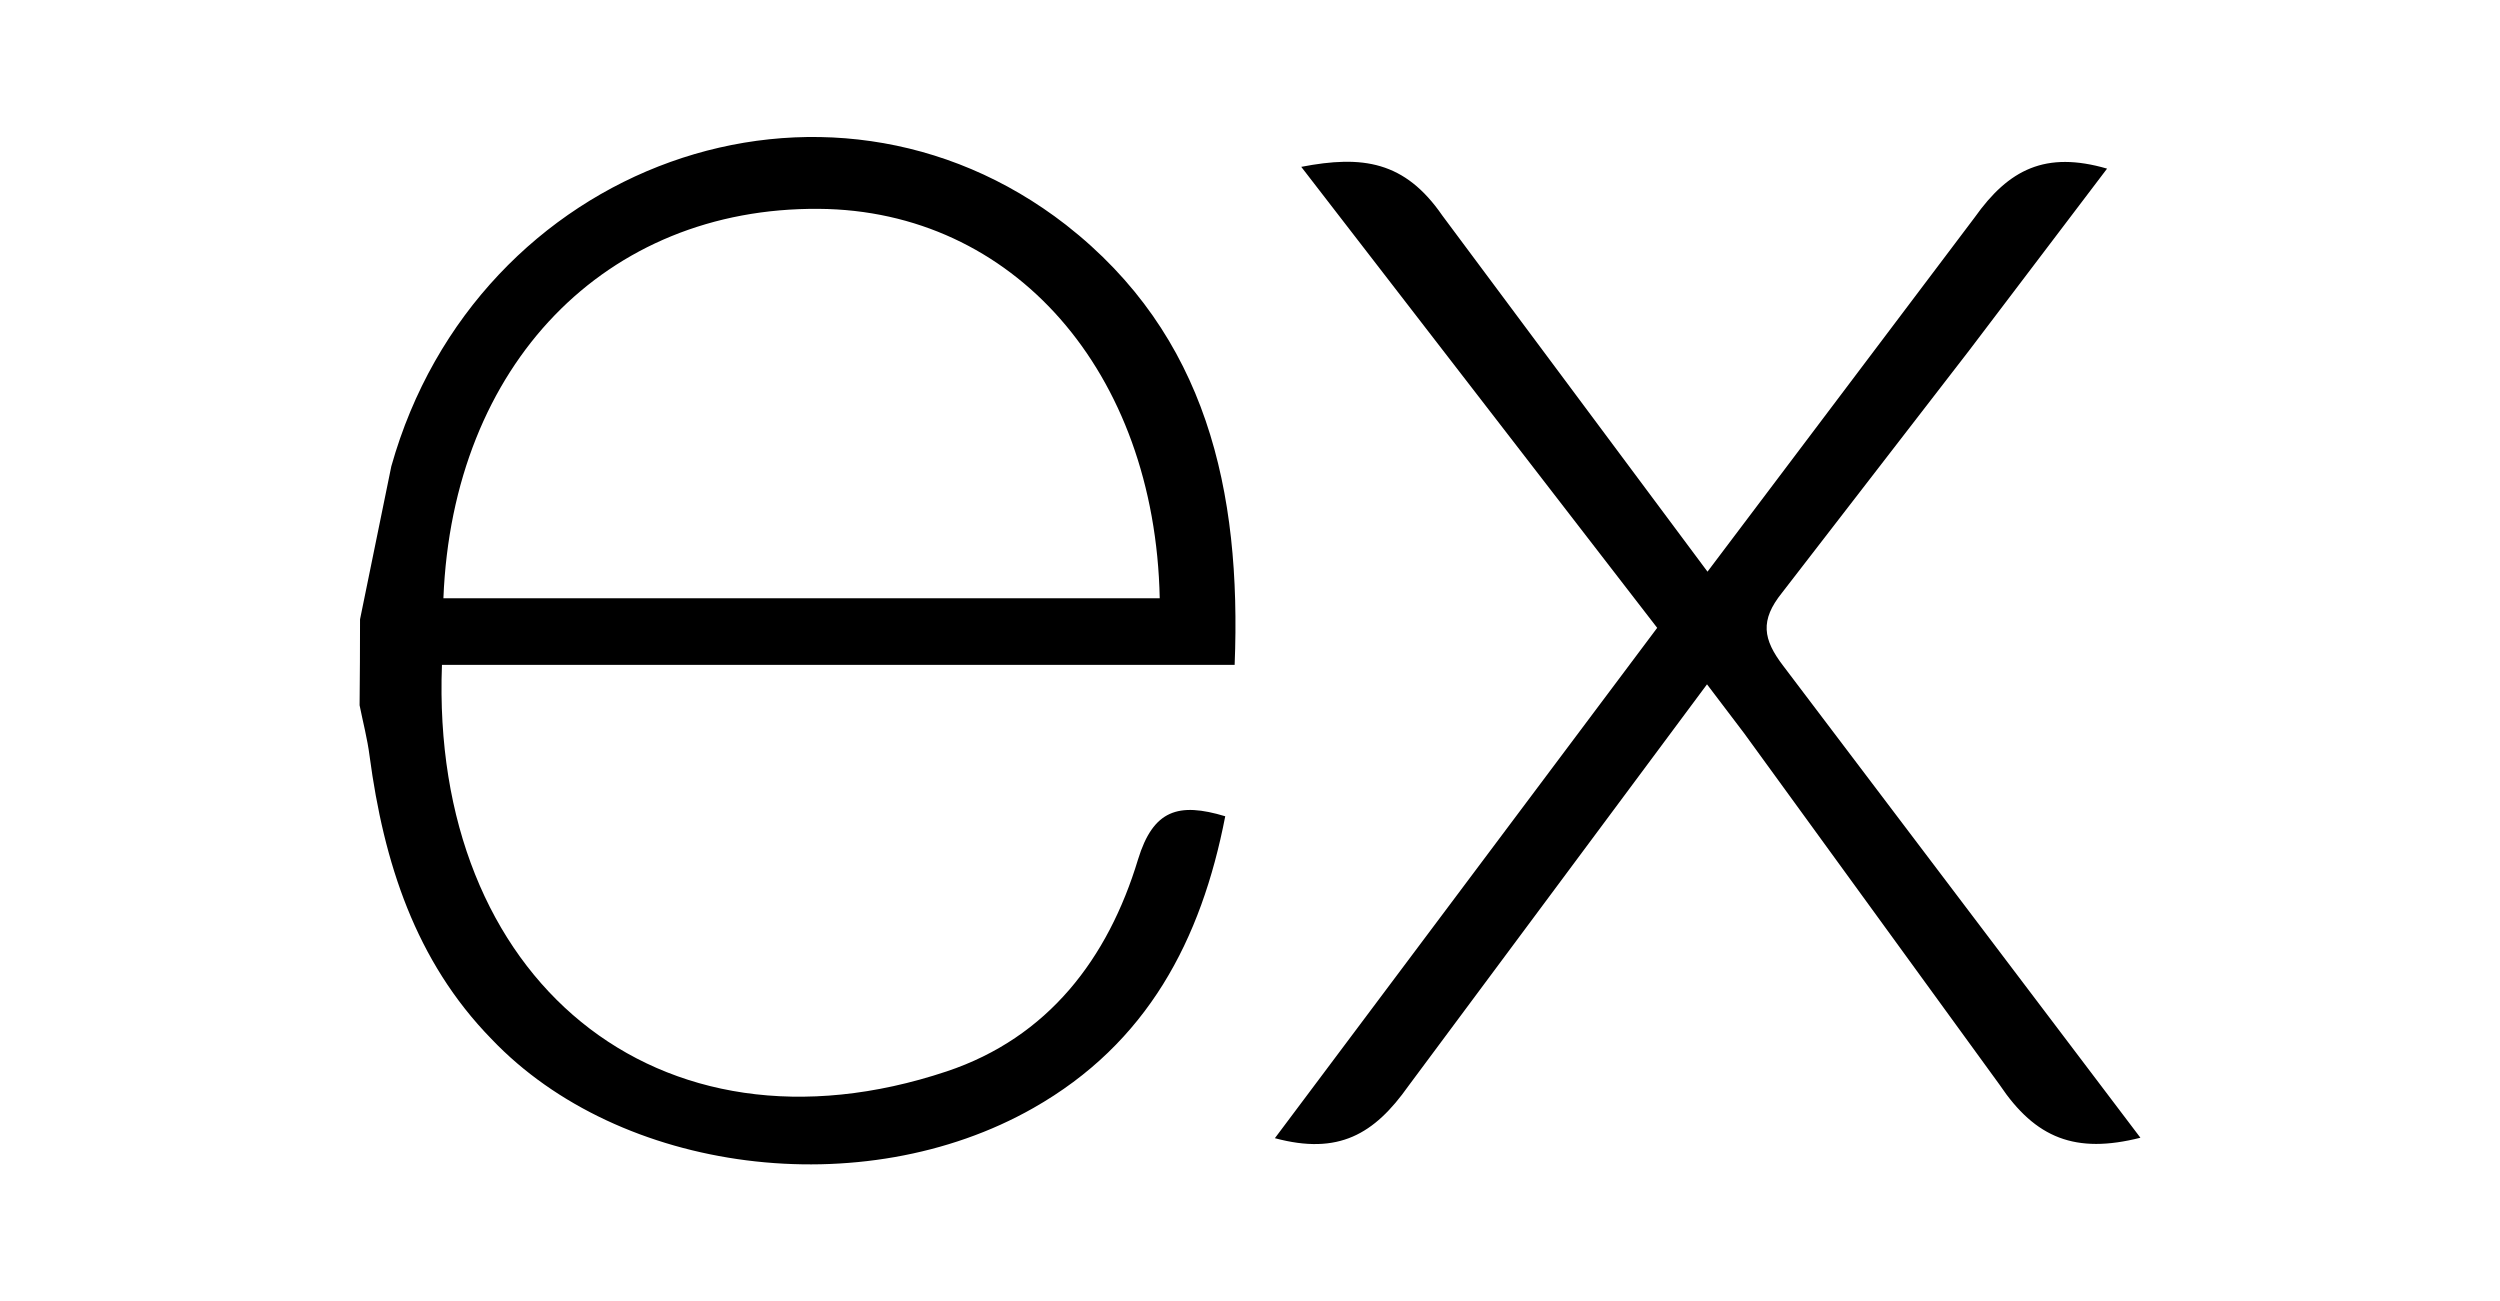 <svg width="146" height="76" viewBox="0 0 146 76" fill="none" xmlns="http://www.w3.org/2000/svg">
<path d="M125 66.444C121.217 67.401 118.877 66.486 116.777 63.351L101.847 42.809L99.689 39.965L82.253 63.419C80.26 66.24 78.171 67.469 74.453 66.47L96.78 36.666L75.993 9.744C79.568 9.053 82.038 9.405 84.232 12.588L99.718 33.385L115.318 12.701C117.317 9.88 119.465 8.807 123.053 9.848L114.993 20.474L104.073 34.613C102.773 36.229 102.952 37.335 104.148 38.896L125 66.444ZM21.026 36.168L22.852 27.235C27.825 9.557 48.203 2.211 62.255 13.134C70.468 19.559 72.509 28.647 72.103 38.828H25.81C25.114 57.152 38.378 68.212 55.288 62.569C61.219 60.588 64.713 55.97 66.461 50.191C67.348 47.295 68.817 46.843 71.554 47.67C70.156 54.897 67.004 60.934 60.341 64.712C50.386 70.368 36.178 68.538 28.703 60.678C24.25 56.118 22.41 50.34 21.585 44.16C21.455 43.139 21.195 42.166 21 41.187C21.017 39.515 21.026 37.843 21.026 36.171V36.168ZM25.895 34.94H67.728C67.456 21.689 59.158 12.278 47.819 12.197C35.371 12.1 26.434 21.288 25.895 34.94Z" fill="black"/>
</svg>
